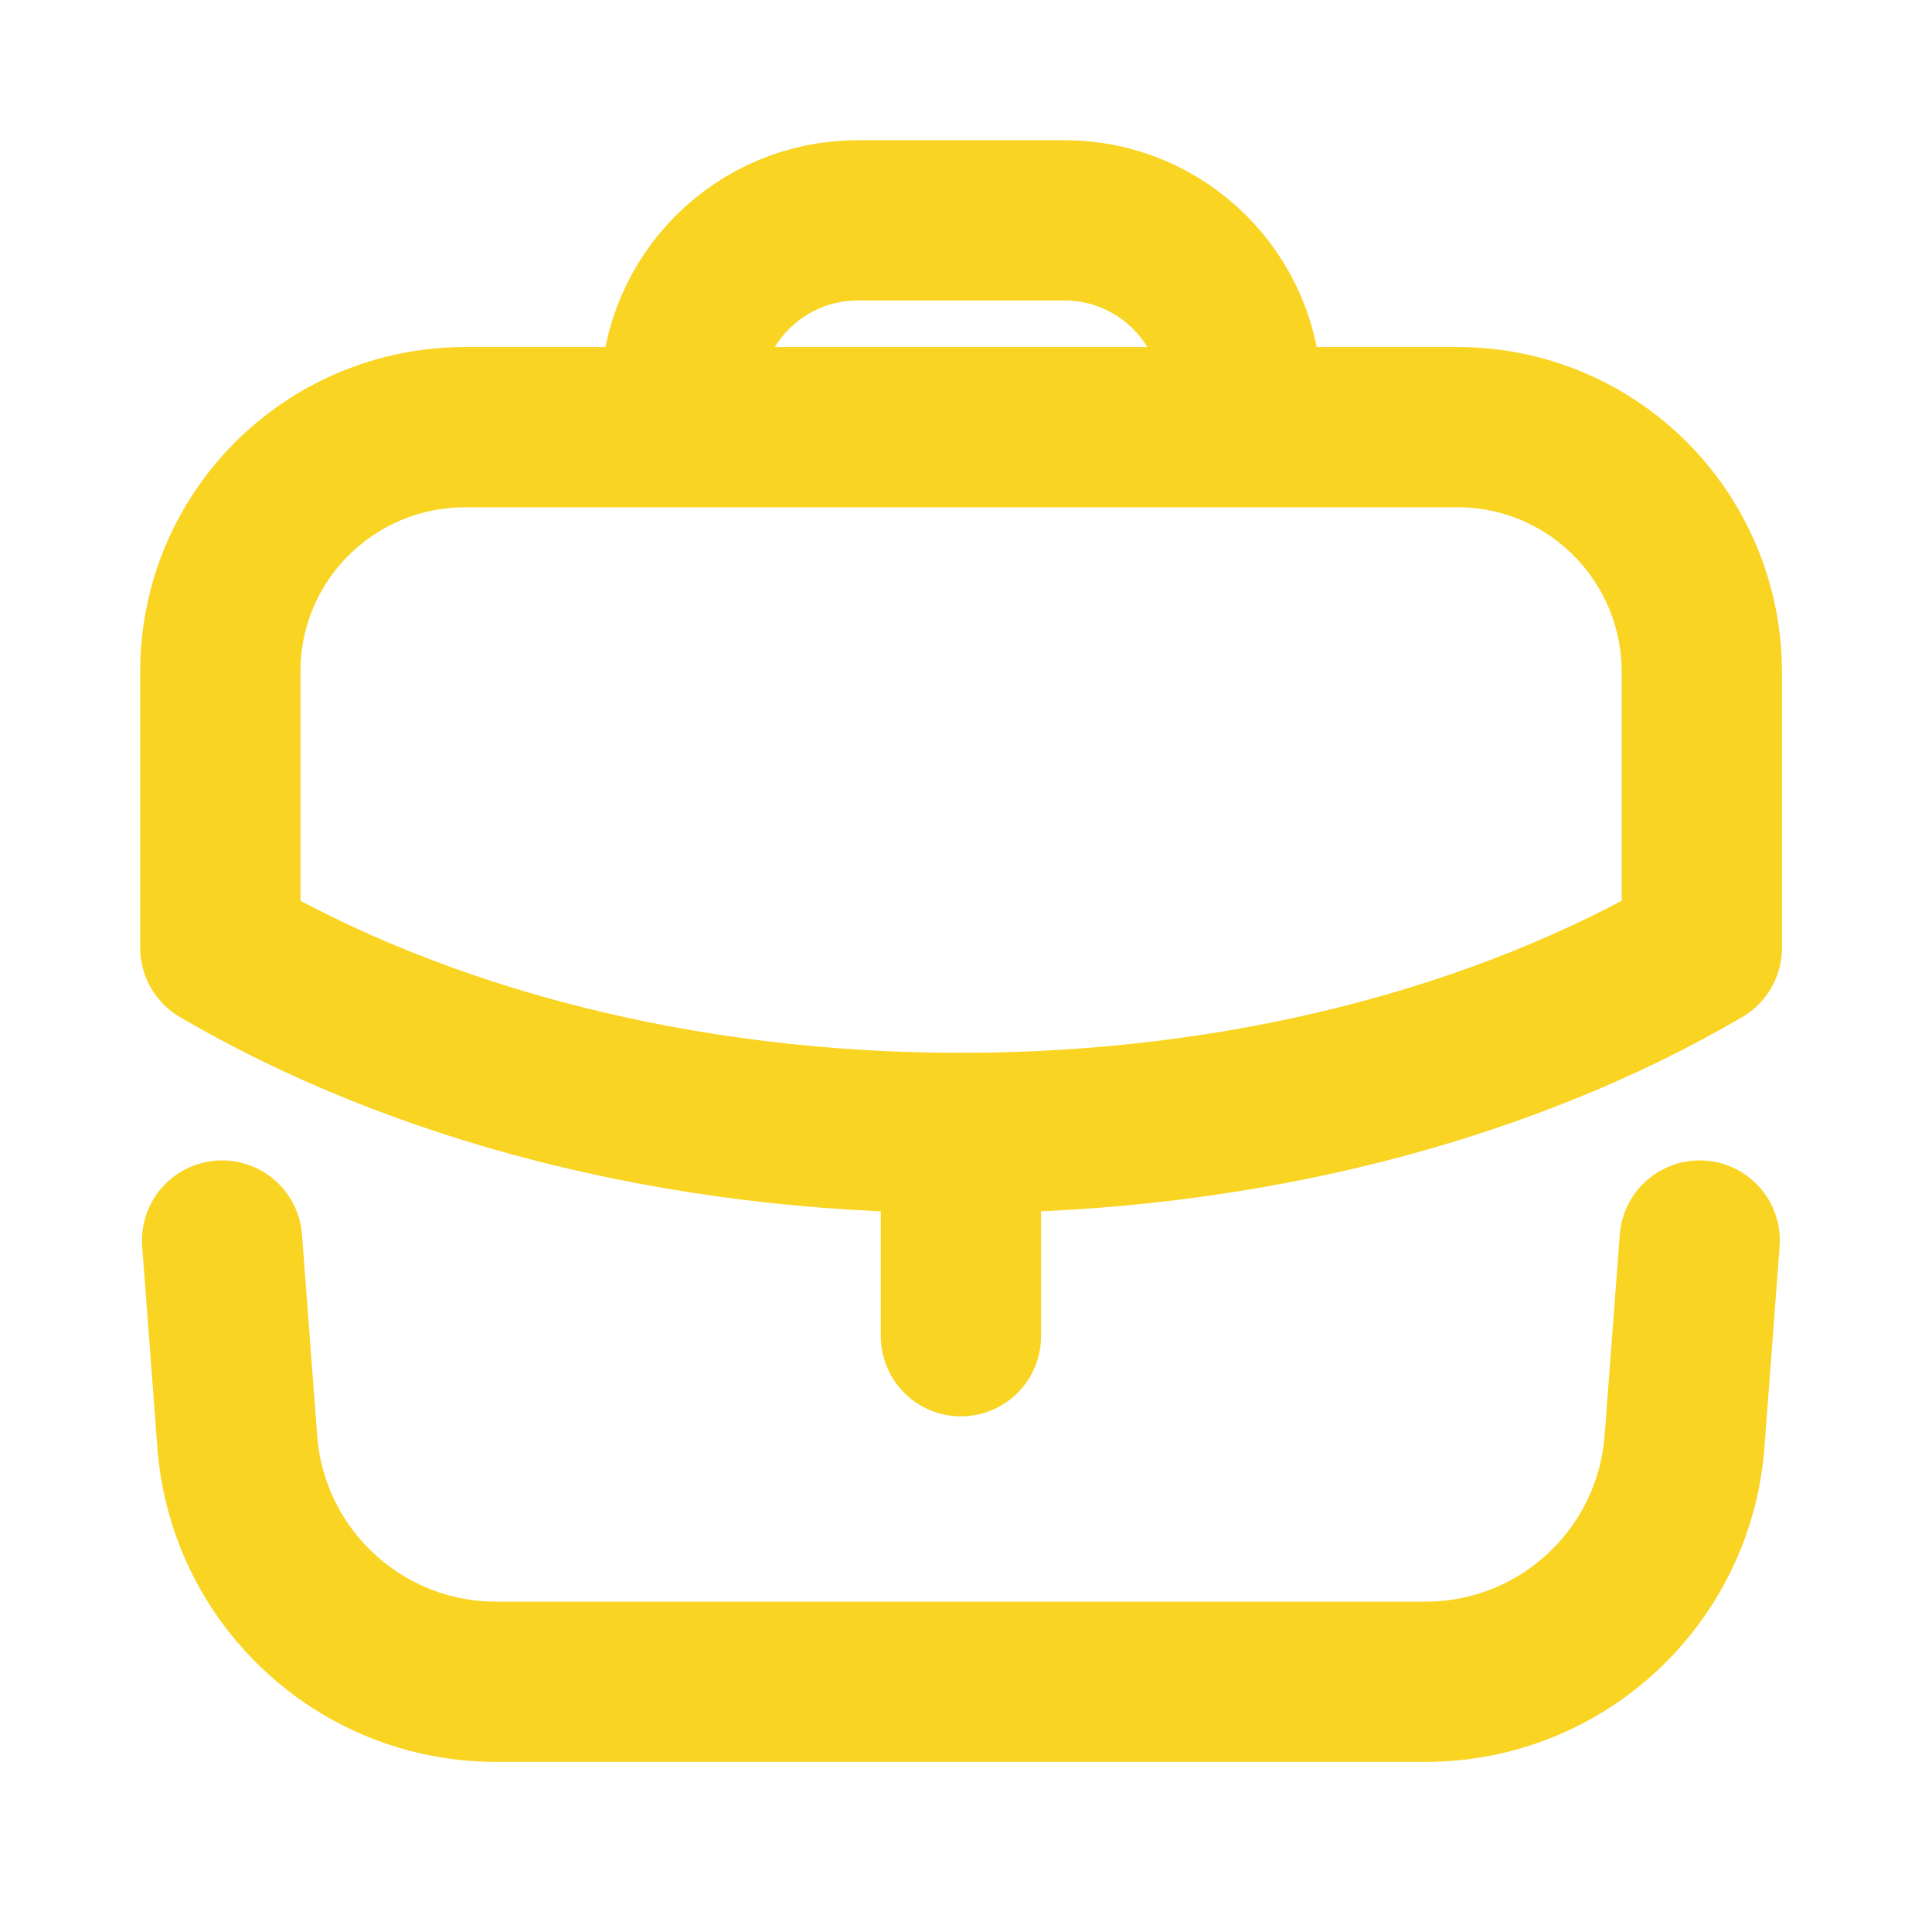 <svg width="21" height="21" viewBox="0 0 21 21" fill="none" xmlns="http://www.w3.org/2000/svg">
<path d="M10.445 14.524V12.315" stroke="#F9D423" stroke-width="1.742" stroke-linecap="round" stroke-linejoin="round"/>
<path fill-rule="evenodd" clip-rule="evenodd" d="M15.841 4.643C17.313 4.643 18.498 5.836 18.498 7.308V10.303C16.355 11.558 13.525 12.315 10.442 12.315C7.359 12.315 4.537 11.558 2.395 10.303V7.299C2.395 5.827 3.588 4.643 5.06 4.643H15.841Z" stroke="#F9D423" stroke-width="1.742" stroke-linecap="round" stroke-linejoin="round"/>
<path d="M13.495 4.638V4.319C13.495 3.257 12.633 2.395 11.57 2.395H9.323C8.261 2.395 7.398 3.257 7.398 4.319V4.638" stroke="#F9D423" stroke-width="1.742" stroke-linecap="round" stroke-linejoin="round"/>
<path d="M2.414 13.484L2.579 15.669C2.69 17.142 3.917 18.28 5.393 18.28H15.495C16.971 18.28 18.198 17.142 18.31 15.669L18.475 13.484" stroke="#F9D423" stroke-width="1.742" stroke-linecap="round" stroke-linejoin="round"/>
</svg>
